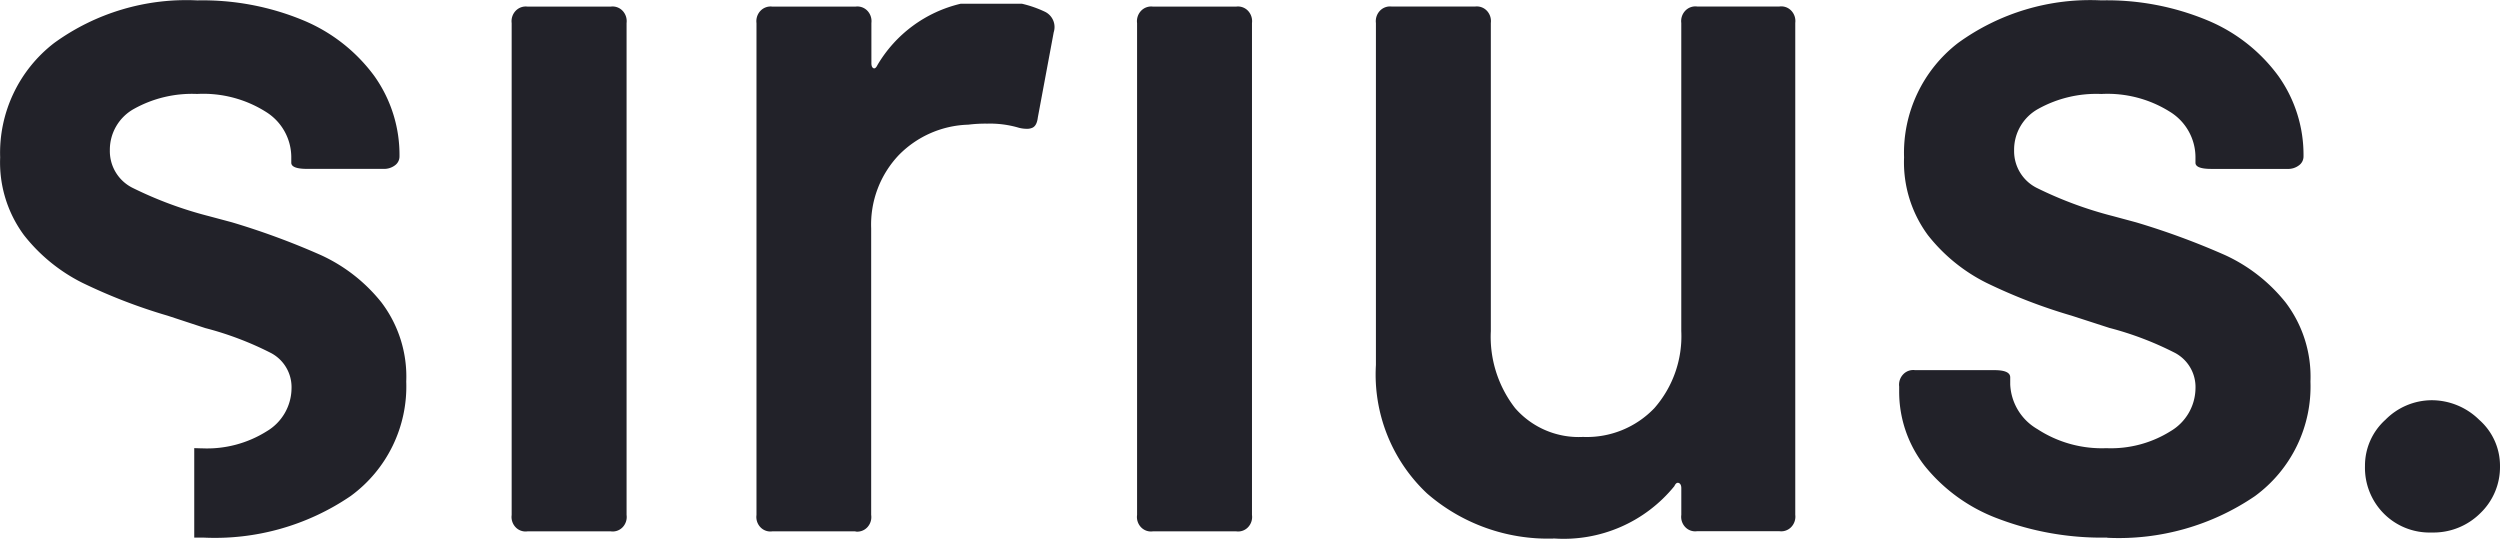 <svg xmlns="http://www.w3.org/2000/svg" width="102.23" height="22.039" viewBox="0 0 102.23 22.039"><g transform="translate(0 0)"><path d="M1275.057-12330.31a7.537,7.537,0,0,1-5.167-1.849,6.677,6.677,0,0,1-2.086-5.249v-13.984a.615.615,0,0,1,.163-.5.571.571,0,0,1,.484-.173l3.406,0a.563.563,0,0,1,.483.171.615.615,0,0,1,.163.5v12.6a4.748,4.748,0,0,0,.994,3.151,3.449,3.449,0,0,0,2.775,1.177,3.818,3.818,0,0,0,2.919-1.178,4.46,4.46,0,0,0,1.1-3.15v-12.6a.615.615,0,0,1,.163-.5.571.571,0,0,1,.484-.173l3.365,0a.564.564,0,0,1,.485.17.614.614,0,0,1,.164.5v20.117a.614.614,0,0,1-.166.5.565.565,0,0,1-.483.169h-3.365a.559.559,0,0,1-.484-.168.607.607,0,0,1-.162-.5v-1.092c0-.11-.035-.183-.1-.211a.121.121,0,0,0-.042-.009c-.052,0-.1.045-.141.136a5.828,5.828,0,0,1-4.947,2.14Zm22.655-.04a11.931,11.931,0,0,1-4.479-.779,6.962,6.962,0,0,1-2.979-2.141,4.915,4.915,0,0,1-1.053-3.047v-.21a.612.612,0,0,1,.166-.5.564.564,0,0,1,.484-.17h3.242c.437,0,.649.1.649.295v.291a2.224,2.224,0,0,0,1.114,1.827,4.82,4.82,0,0,0,2.817.778,4.6,4.6,0,0,0,2.634-.7,2.06,2.06,0,0,0,1.011-1.743,1.582,1.582,0,0,0-.829-1.449,13.153,13.153,0,0,0-2.694-1.027l-1.544-.5a22.241,22.241,0,0,1-3.485-1.344,7.045,7.045,0,0,1-2.392-1.951,5.012,5.012,0,0,1-.973-3.172,5.674,5.674,0,0,1,2.208-4.684,9.206,9.206,0,0,1,5.856-1.742,10.7,10.7,0,0,1,4.343.817,6.85,6.85,0,0,1,2.895,2.27,5.552,5.552,0,0,1,1.032,3.3.442.442,0,0,1-.183.357.724.724,0,0,1-.467.148h-3.119c-.431,0-.649-.084-.649-.251v-.252a2.187,2.187,0,0,0-1.033-1.826,4.79,4.79,0,0,0-2.817-.735,4.883,4.883,0,0,0-2.575.607,1.905,1.905,0,0,0-.991,1.7,1.679,1.679,0,0,0,.931,1.536,15.879,15.879,0,0,0,3.123,1.154l.931.251a30.539,30.539,0,0,1,3.649,1.344,6.794,6.794,0,0,1,2.469,1.934,5.024,5.024,0,0,1,1.015,3.235,5.552,5.552,0,0,1-2.269,4.682,9.881,9.881,0,0,1-6.04,1.705Zm-77.857,0h-.372v-3.657c.119,0,.227.008.332.008a4.589,4.589,0,0,0,2.635-.7,2.06,2.06,0,0,0,1.011-1.744,1.579,1.579,0,0,0-.829-1.449,13.158,13.158,0,0,0-2.7-1.026l-1.538-.506a22.365,22.365,0,0,1-3.487-1.345,7.027,7.027,0,0,1-2.388-1.95,5.005,5.005,0,0,1-.973-3.172,5.673,5.673,0,0,1,2.208-4.683,9.206,9.206,0,0,1,5.856-1.743,10.733,10.733,0,0,1,4.338.818,6.874,6.874,0,0,1,2.895,2.269,5.556,5.556,0,0,1,1.033,3.3.443.443,0,0,1-.183.356.735.735,0,0,1-.467.147H1224.1c-.431,0-.649-.084-.649-.251v-.252a2.187,2.187,0,0,0-1.033-1.826,4.791,4.791,0,0,0-2.817-.735,4.873,4.873,0,0,0-2.575.606,1.911,1.911,0,0,0-.994,1.7,1.676,1.676,0,0,0,.934,1.536,15.906,15.906,0,0,0,3.119,1.155l.934.25a30.5,30.5,0,0,1,3.646,1.344,6.761,6.761,0,0,1,2.472,1.932,5.018,5.018,0,0,1,1.015,3.236,5.545,5.545,0,0,1-2.272,4.682,9.851,9.851,0,0,1-6.031,1.7Zm42.234-.255h-3.406a.559.559,0,0,1-.484-.168.606.606,0,0,1-.162-.5v-20.117a.615.615,0,0,1,.163-.5.571.571,0,0,1,.484-.173l3.406,0a.563.563,0,0,1,.483.171.615.615,0,0,1,.163.5v20.117a.606.606,0,0,1-.16.5.558.558,0,0,1-.486.17Zm-15.563,0h-3.406a.558.558,0,0,1-.484-.168.607.607,0,0,1-.162-.5v-20.117a.615.615,0,0,1,.163-.5.571.571,0,0,1,.484-.173l3.406,0a.563.563,0,0,1,.483.171.615.615,0,0,1,.163.5v1.638c0,.112.026.18.081.208a.066.066,0,0,0,.033.009c.045,0,.09-.045.132-.133a5.384,5.384,0,0,1,3.4-2.509h2.516a4.628,4.628,0,0,1,.929.324.694.694,0,0,1,.365.839l-.65,3.486c-.027.226-.1.367-.225.422a.528.528,0,0,1-.226.042,1.3,1.3,0,0,1-.319-.041,4.149,4.149,0,0,0-1.3-.17,5.667,5.667,0,0,0-.772.042,4.145,4.145,0,0,0-2.838,1.238,4.128,4.128,0,0,0-1.135,3v11.72a.609.609,0,0,1-.159.507.561.561,0,0,1-.486.172Zm-10.011,0h-3.406a.558.558,0,0,1-.484-.168.607.607,0,0,1-.162-.5v-20.117a.615.615,0,0,1,.163-.5.571.571,0,0,1,.484-.173l3.406,0a.563.563,0,0,1,.483.171.615.615,0,0,1,.163.5v20.117a.607.607,0,0,1-.16.5.56.56,0,0,1-.486.17Z" transform="translate(-1211.54 12352.333)" fill="#222229"/><path d="M-48.878,28.6a2.635,2.635,0,0,1-1.96-.777,2.654,2.654,0,0,1-.767-1.942,2.521,2.521,0,0,1,.835-1.89,2.673,2.673,0,0,1,1.891-.8,2.77,2.77,0,0,1,1.943.8,2.5,2.5,0,0,1,.852,1.89,2.612,2.612,0,0,1-.8,1.925,2.717,2.717,0,0,1-1.993.794Z" transform="translate(148.314 -6.825)" fill="#222229"/></g></svg>
